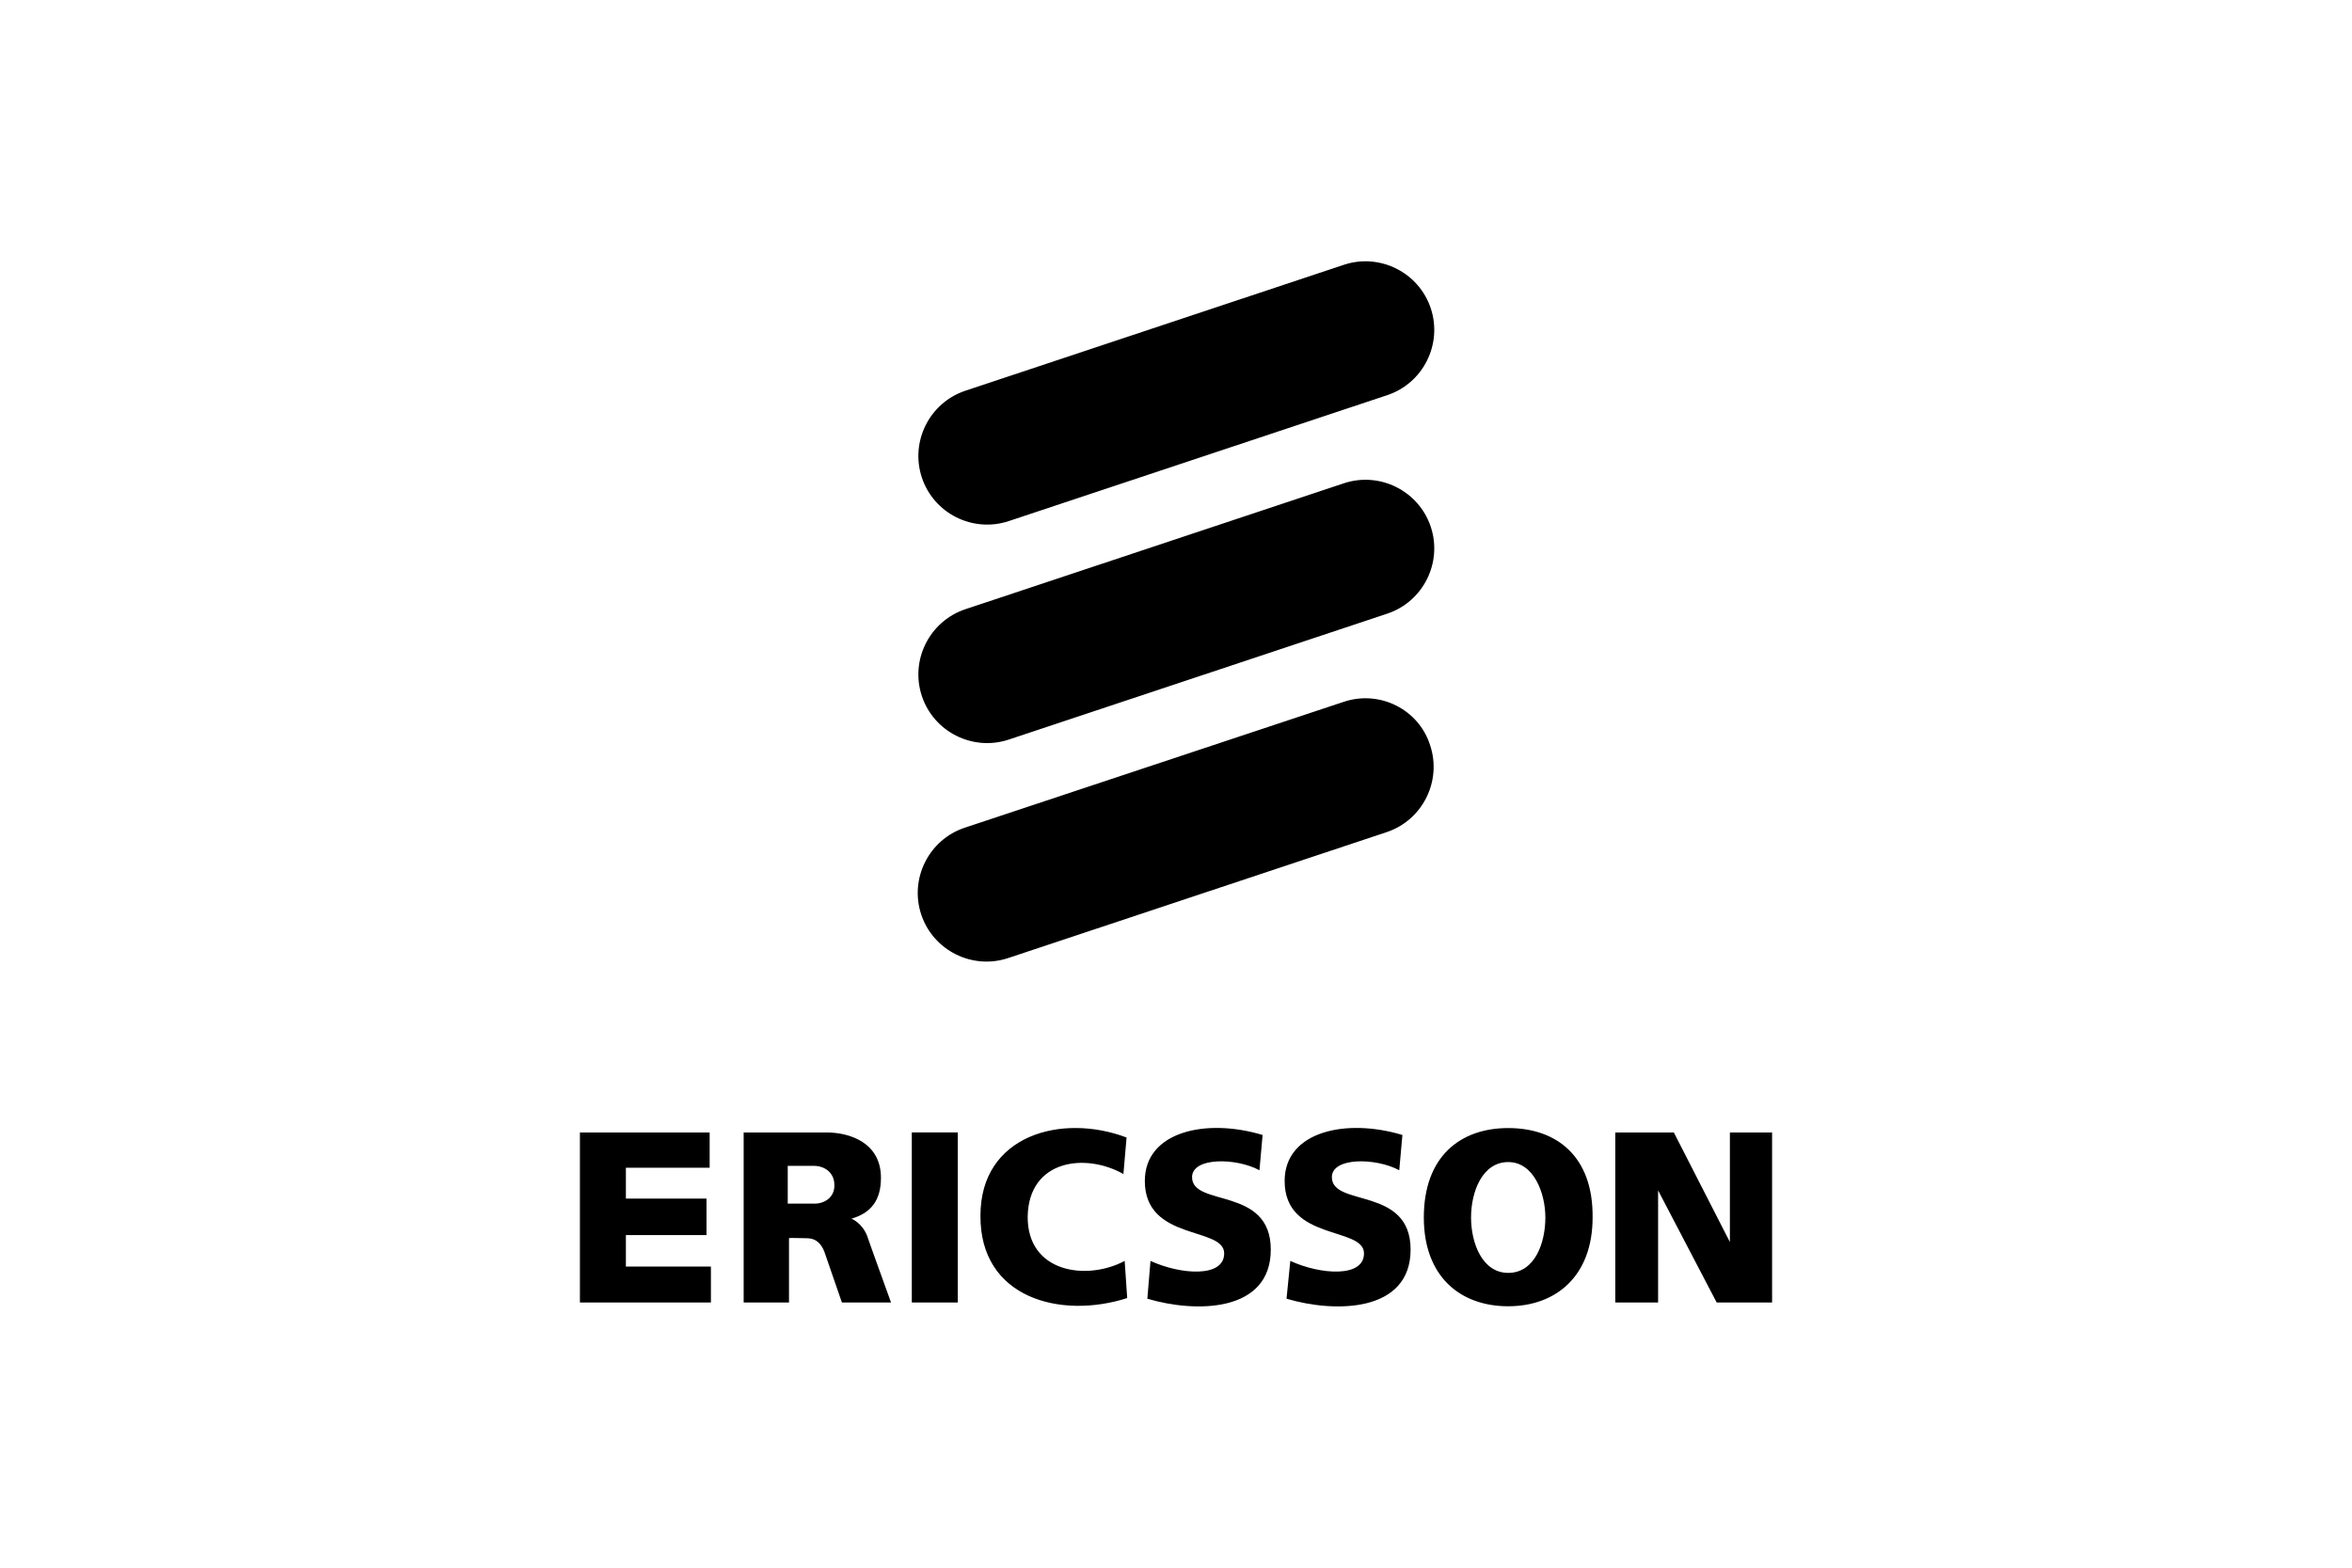 <?xml version="1.0" encoding="UTF-8"?>
<svg xmlns="http://www.w3.org/2000/svg" width="1200" height="800" viewBox="0 0 1200 800" fill="none">
  <path d="M685.631 246.629L492.52 310.893C474.205 316.998 464.245 336.919 470.35 355.234C476.455 373.549 496.376 383.51 514.691 377.405L707.802 313.142C726.117 307.037 736.078 287.115 729.973 268.8C723.868 250.485 703.946 240.524 685.631 246.629ZM685.631 135.133L492.52 199.396C474.205 205.501 464.245 225.423 470.35 243.738C476.455 262.053 496.376 272.013 514.691 265.908L707.802 201.645C726.117 195.54 736.078 175.619 729.973 157.304C723.868 138.989 703.946 129.028 685.631 135.133ZM685.631 358.126L492.199 422.389C473.884 428.494 463.923 448.416 470.028 466.731C476.133 485.046 496.055 495.007 514.37 488.902L707.481 424.639C725.796 418.534 735.757 398.612 729.652 380.297C723.868 361.982 703.946 352.021 685.631 358.126ZM360.46 611.645H319.331V595.9H362.066V577.906H295.875V664.662H362.709V646.347H319.331V630.281H360.46V611.645ZM465.209 577.903H488.665V664.659H465.209V577.903ZM524.331 620.641C524.973 591.723 553.892 588.189 573.171 599.113L574.777 580.477C541.682 567.946 500.232 579.192 500.232 620.32C499.911 662.413 541.039 673.337 575.099 662.413L573.813 643.455C554.534 653.737 524.009 649.56 524.331 620.641ZM608.194 600.72C608.194 590.438 630.686 590.759 642.575 597.185L644.182 579.192C615.585 570.516 584.096 577.264 584.096 602.648C584.096 633.494 624.581 625.782 624.581 639.599C624.581 652.13 602.411 650.524 586.987 643.455L585.381 662.734C610.122 670.124 648.359 669.803 648.359 637.671C648.359 605.218 608.194 616.143 608.194 600.72ZM679.526 600.72C679.526 590.438 702.019 590.759 713.907 597.185L715.514 579.192C686.917 570.516 655.428 577.264 655.428 602.648C655.428 633.494 695.914 625.782 695.914 639.599C695.914 652.13 673.743 650.524 658.32 643.455L656.392 662.734C681.133 670.124 719.691 669.803 719.691 637.671C719.691 605.218 679.526 616.143 679.526 600.72ZM854.001 577.906H824.119V664.662H845.968V607.467L875.851 664.662H904.126V577.906H882.598V633.815L854.001 577.906ZM769.495 575.657C745.075 575.657 726.439 590.116 726.439 621.284C726.439 651.488 745.075 666.59 769.495 666.59C793.915 666.59 812.551 651.166 812.551 621.284C812.873 590.116 794.236 575.657 769.495 575.657ZM769.495 649.56C756.321 649.56 750.537 634.458 750.537 621.284C750.537 608.11 756.321 593.008 769.495 593.008C782.669 593.008 788.453 609.074 788.453 621.284C788.453 634.458 782.99 649.56 769.495 649.56ZM434.362 621.927C444.323 619.035 449.464 612.609 449.464 601.041C449.464 583.047 433.398 577.906 421.831 577.906H379.417V664.662H402.552V631.887C402.552 631.566 408.336 631.887 411.87 631.887C416.047 631.887 418.939 634.458 420.546 638.635L429.542 664.662H454.605C454.605 664.662 442.395 630.924 442.395 630.602C439.825 624.176 434.684 621.927 434.362 621.927ZM414.762 614.215H401.909V594.936H415.083C421.188 594.936 425.687 598.792 425.687 604.576C426.008 611.002 420.546 614.536 414.762 614.215Z" fill="black"></path>
</svg>
